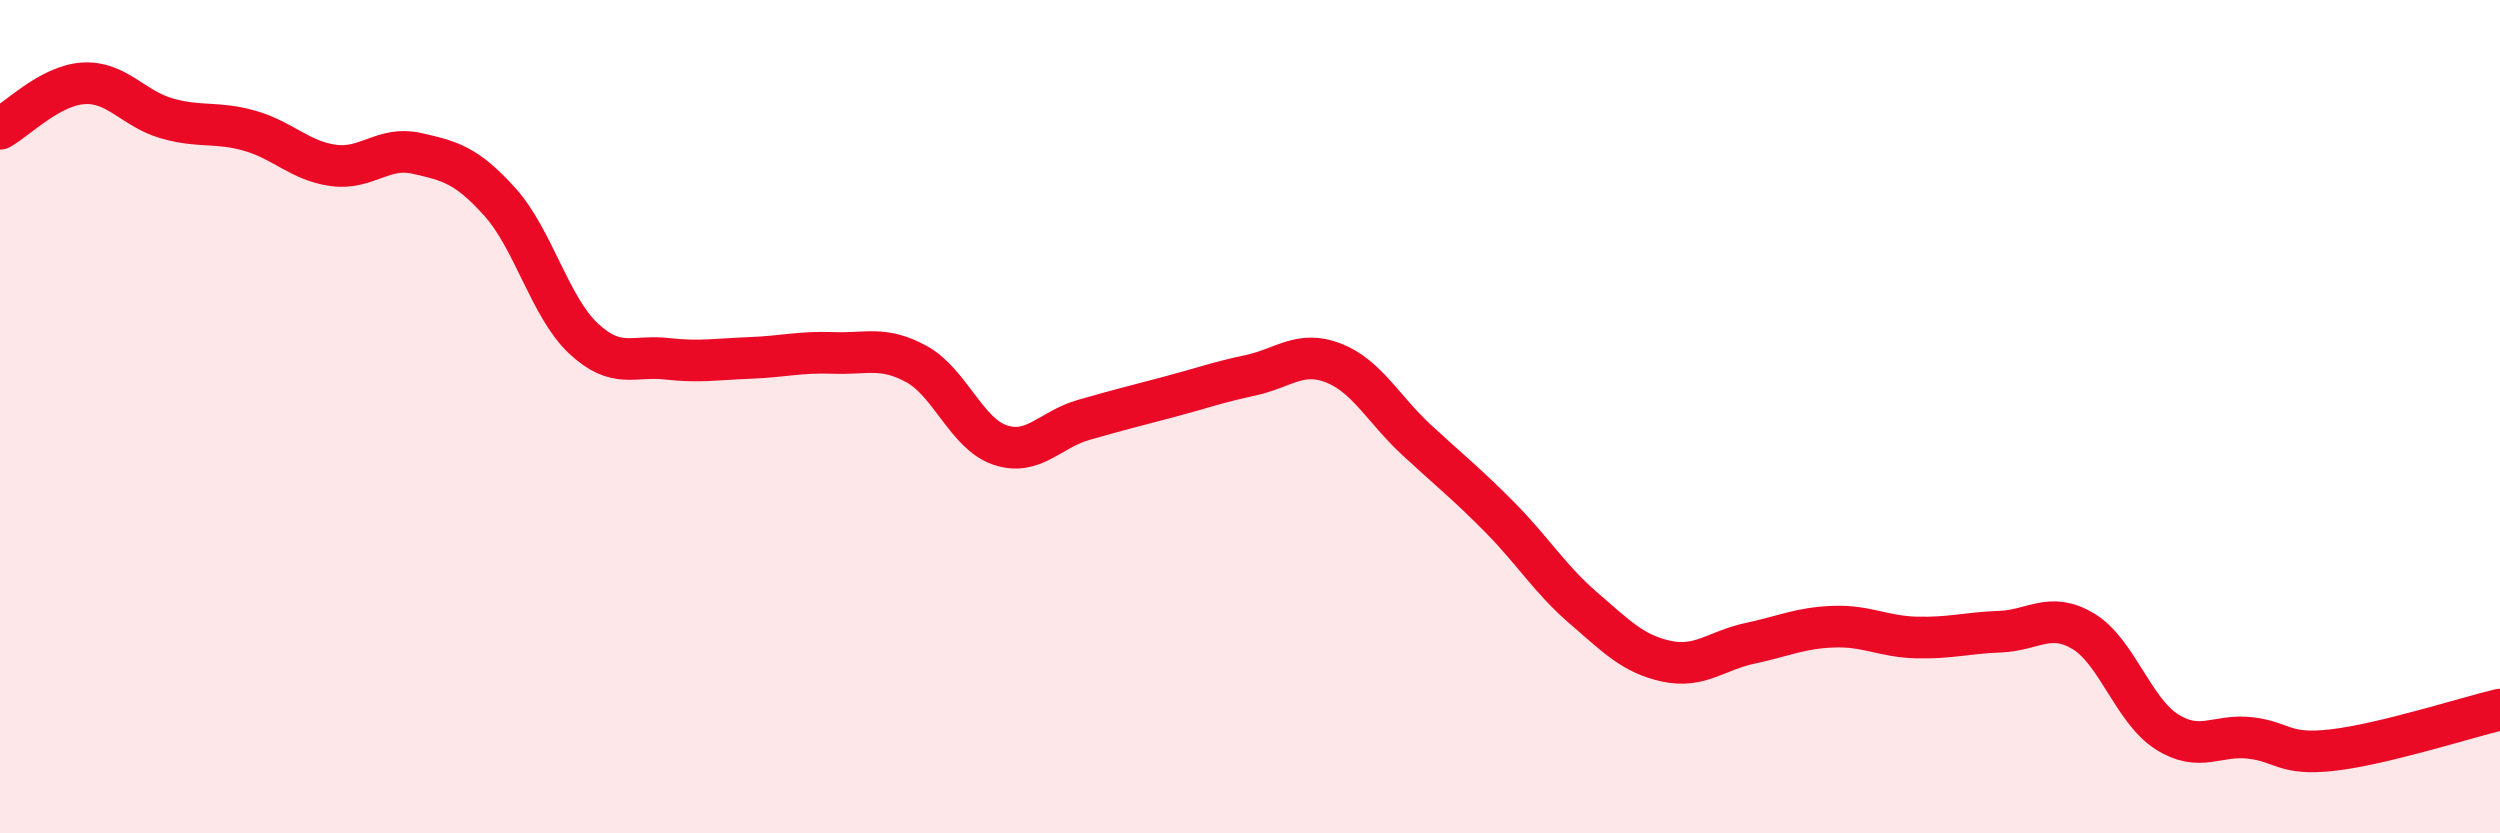 
    <svg width="60" height="20" viewBox="0 0 60 20" xmlns="http://www.w3.org/2000/svg">
      <path
        d="M 0,3.09 C 0.4,2.87 1.2,2.05 2,2 C 2.8,1.95 3.2,2.61 4,2.84 C 4.8,3.07 5.2,2.91 6,3.14 C 6.8,3.37 7.2,3.86 8,3.97 C 8.8,4.08 9.2,3.5 10,3.68 C 10.8,3.86 11.2,3.96 12,4.85 C 12.8,5.74 13.2,7.37 14,8.12 C 14.8,8.87 15.2,8.52 16,8.61 C 16.8,8.7 17.2,8.62 18,8.59 C 18.8,8.56 19.2,8.44 20,8.47 C 20.8,8.5 21.2,8.3 22,8.74 C 22.8,9.18 23.2,10.41 24,10.68 C 24.8,10.95 25.2,10.31 26,10.08 C 26.8,9.85 27.2,9.75 28,9.54 C 28.8,9.33 29.2,9.18 30,9.01 C 30.8,8.84 31.2,8.4 32,8.71 C 32.8,9.02 33.2,9.82 34,10.56 C 34.8,11.3 35.2,11.61 36,12.42 C 36.8,13.23 37.2,13.9 38,14.59 C 38.8,15.28 39.2,15.7 40,15.87 C 40.8,16.04 41.2,15.61 42,15.44 C 42.8,15.27 43.2,15.07 44,15.04 C 44.8,15.01 45.2,15.28 46,15.3 C 46.8,15.32 47.2,15.19 48,15.16 C 48.8,15.13 49.2,14.67 50,15.15 C 50.8,15.63 51.2,17.05 52,17.56 C 52.8,18.07 53.2,17.62 54,17.71 C 54.8,17.8 54.8,18.14 56,18 C 57.2,17.86 59.2,17.22 60,17.03L60 20L0 20Z"
        fill="#EB0A25"
        opacity="0.1"
        stroke-linecap="round"
        stroke-linejoin="round"
      />
      <path
        d="M 0,3.09 C 0.4,2.87 1.2,2.05 2,2 C 2.8,1.95 3.2,2.61 4,2.84 C 4.8,3.07 5.2,2.91 6,3.14 C 6.8,3.37 7.2,3.86 8,3.97 C 8.8,4.08 9.2,3.5 10,3.68 C 10.8,3.86 11.2,3.96 12,4.85 C 12.8,5.74 13.2,7.37 14,8.12 C 14.8,8.87 15.2,8.52 16,8.61 C 16.8,8.7 17.2,8.62 18,8.59 C 18.8,8.56 19.2,8.44 20,8.47 C 20.8,8.5 21.2,8.3 22,8.74 C 22.8,9.18 23.2,10.41 24,10.68 C 24.8,10.95 25.2,10.31 26,10.08 C 26.8,9.85 27.2,9.75 28,9.54 C 28.8,9.33 29.2,9.18 30,9.01 C 30.8,8.84 31.2,8.4 32,8.71 C 32.8,9.02 33.2,9.82 34,10.56 C 34.8,11.3 35.2,11.61 36,12.42 C 36.8,13.23 37.2,13.9 38,14.59 C 38.8,15.28 39.2,15.7 40,15.87 C 40.8,16.04 41.2,15.61 42,15.44 C 42.8,15.27 43.2,15.07 44,15.04 C 44.8,15.01 45.2,15.28 46,15.3 C 46.8,15.32 47.2,15.19 48,15.16 C 48.8,15.13 49.2,14.67 50,15.15 C 50.8,15.63 51.2,17.05 52,17.56 C 52.8,18.07 53.2,17.62 54,17.71 C 54.8,17.8 54.8,18.14 56,18 C 57.2,17.86 59.2,17.22 60,17.03"
        stroke="#EB0A25"
        stroke-width="1"
        fill="none"
        stroke-linecap="round"
        stroke-linejoin="round"
      />
    </svg>
  